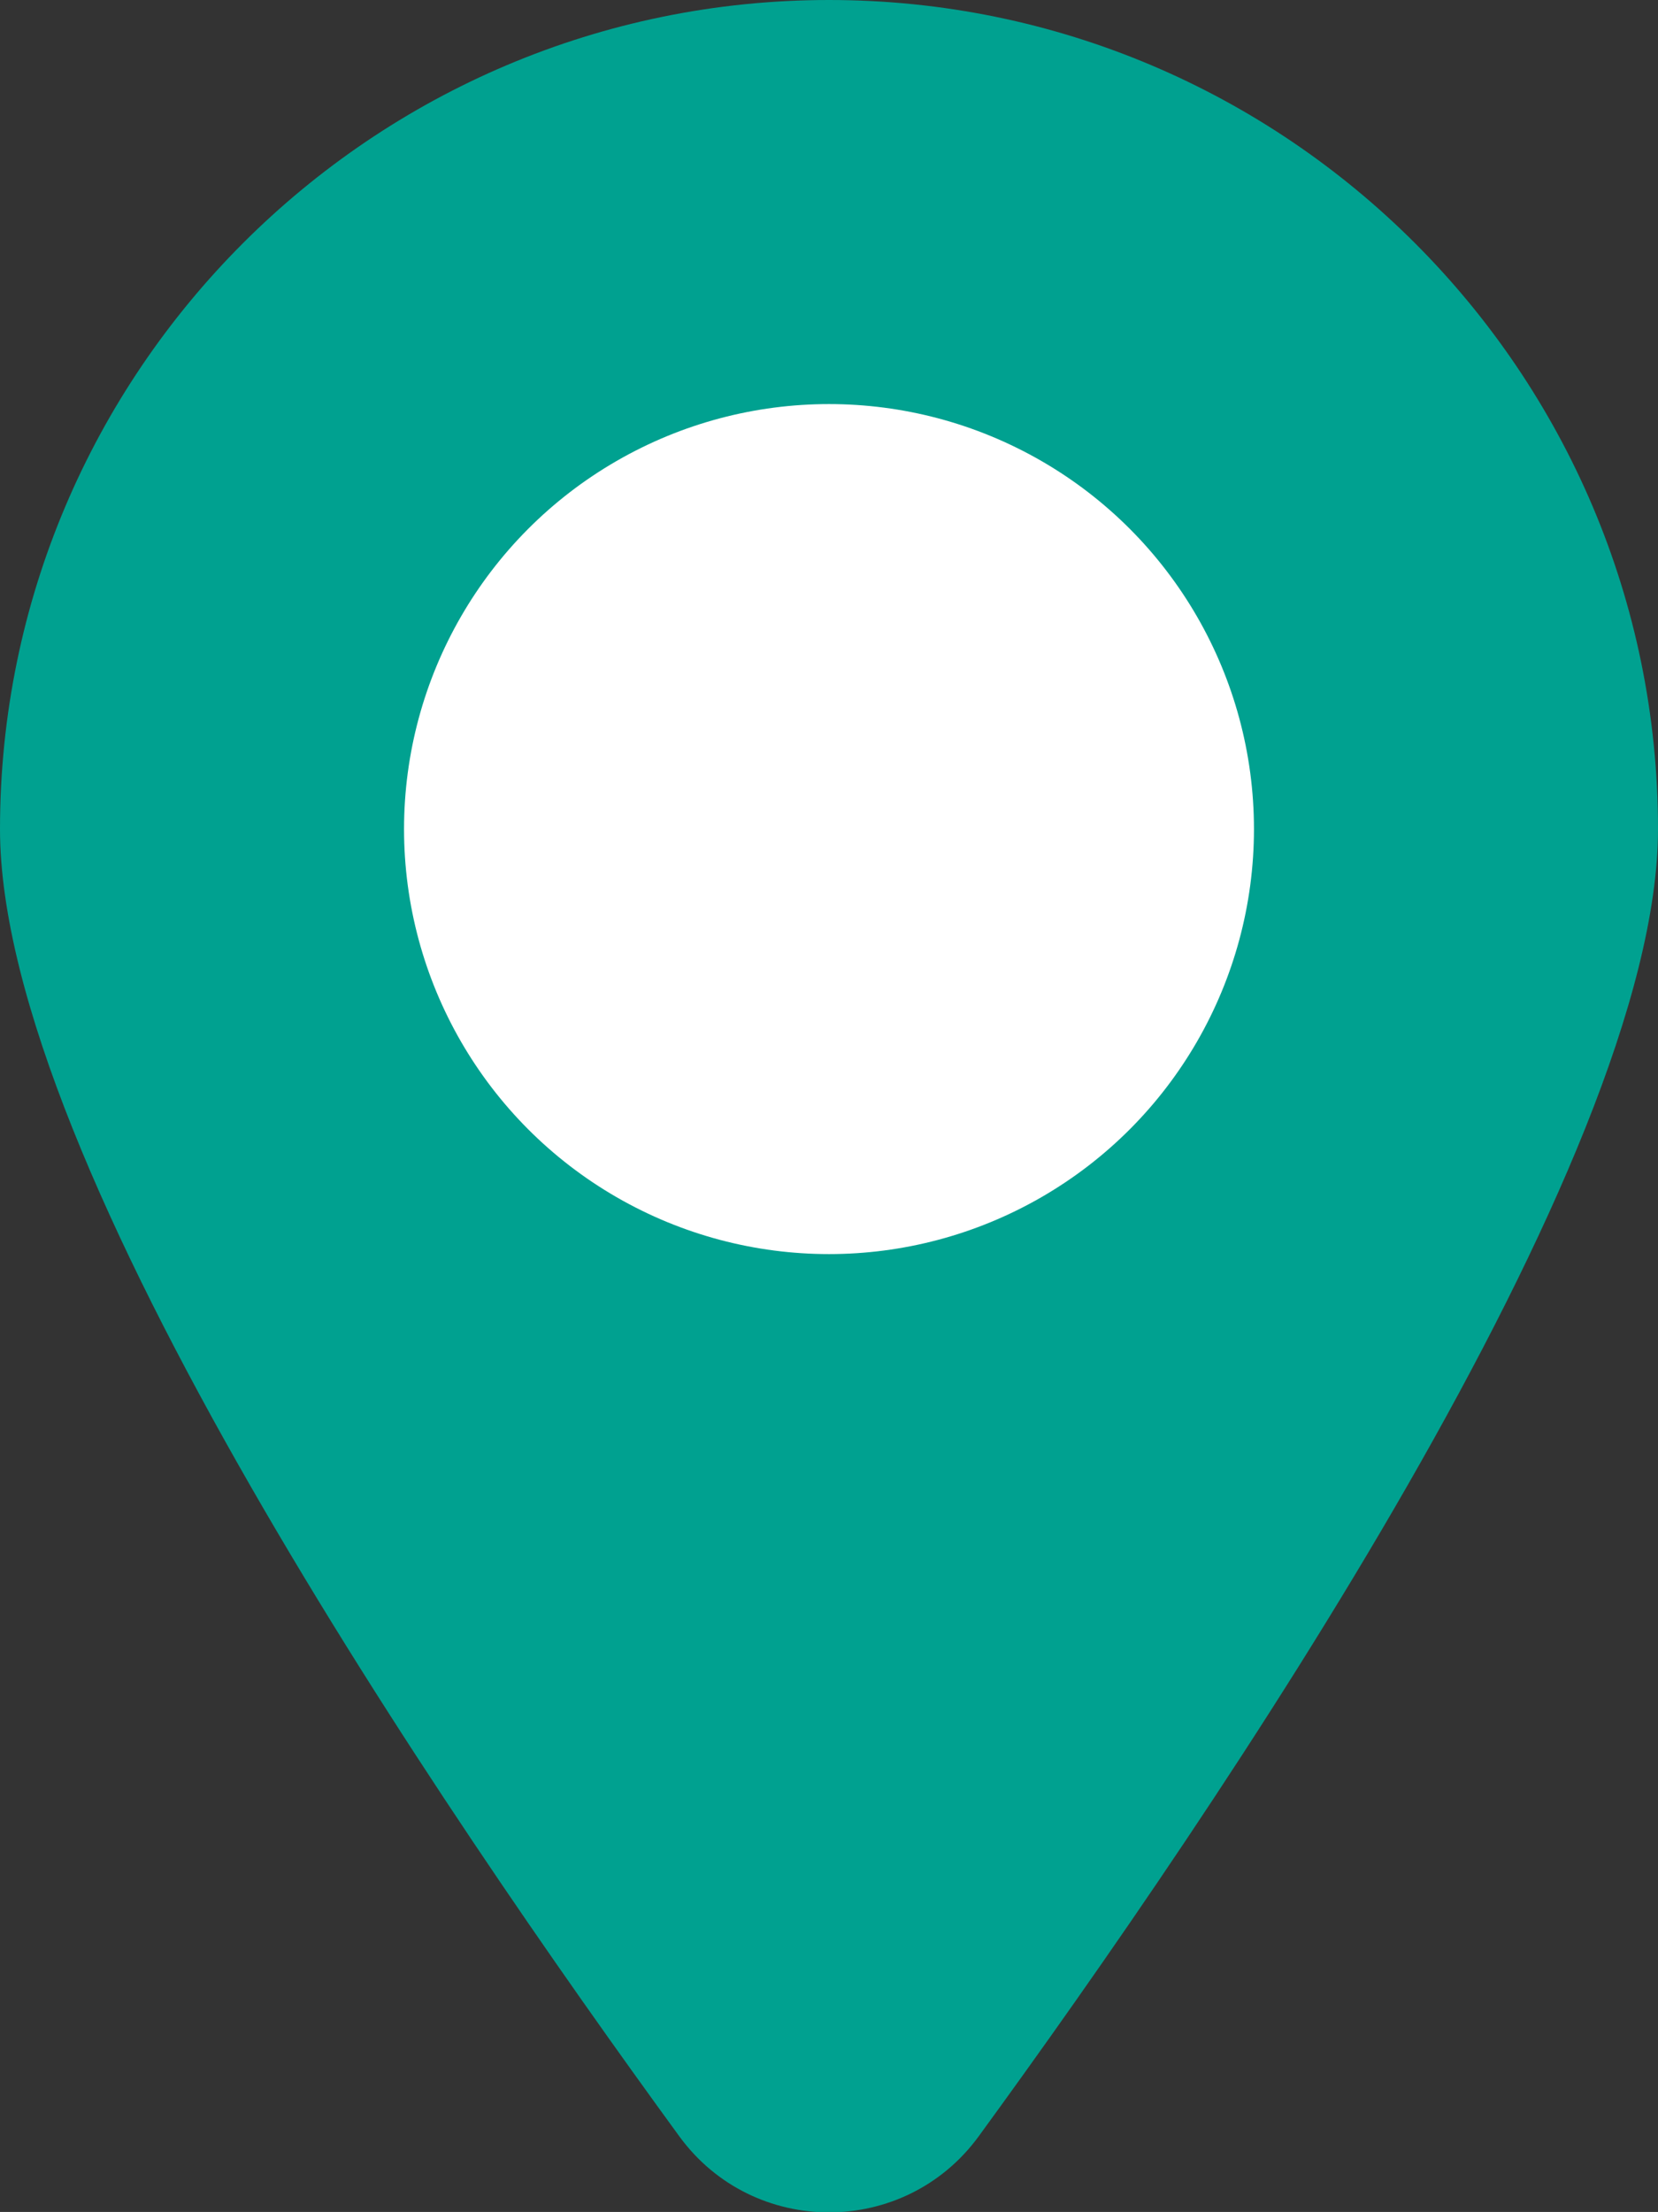 <?xml version="1.0" encoding="UTF-8"?><svg id="_イヤー_2" xmlns="http://www.w3.org/2000/svg" viewBox="0 0 10.3 13.74"><rect x="0" y="0" width="10.3" height="13.74" fill="#333333" stroke="none"/><defs><style>.cls-1{fill:#fff;}.cls-2{fill:#00a190;}</style></defs><g id="_ッダー"><g><path class="cls-2" d="M10.3,5.15c0,2.07-2.74,6.09-4.22,8.12-.46,.63-1.4,.63-1.86,0C2.74,11.24,0,7.23,0,5.15,0,2.31,2.31,0,5.15,0s5.15,2.31,5.15,5.15Z"/><circle class="cls-1" cx="5.15" cy="5.15" r="2.64"/></g></g></svg>